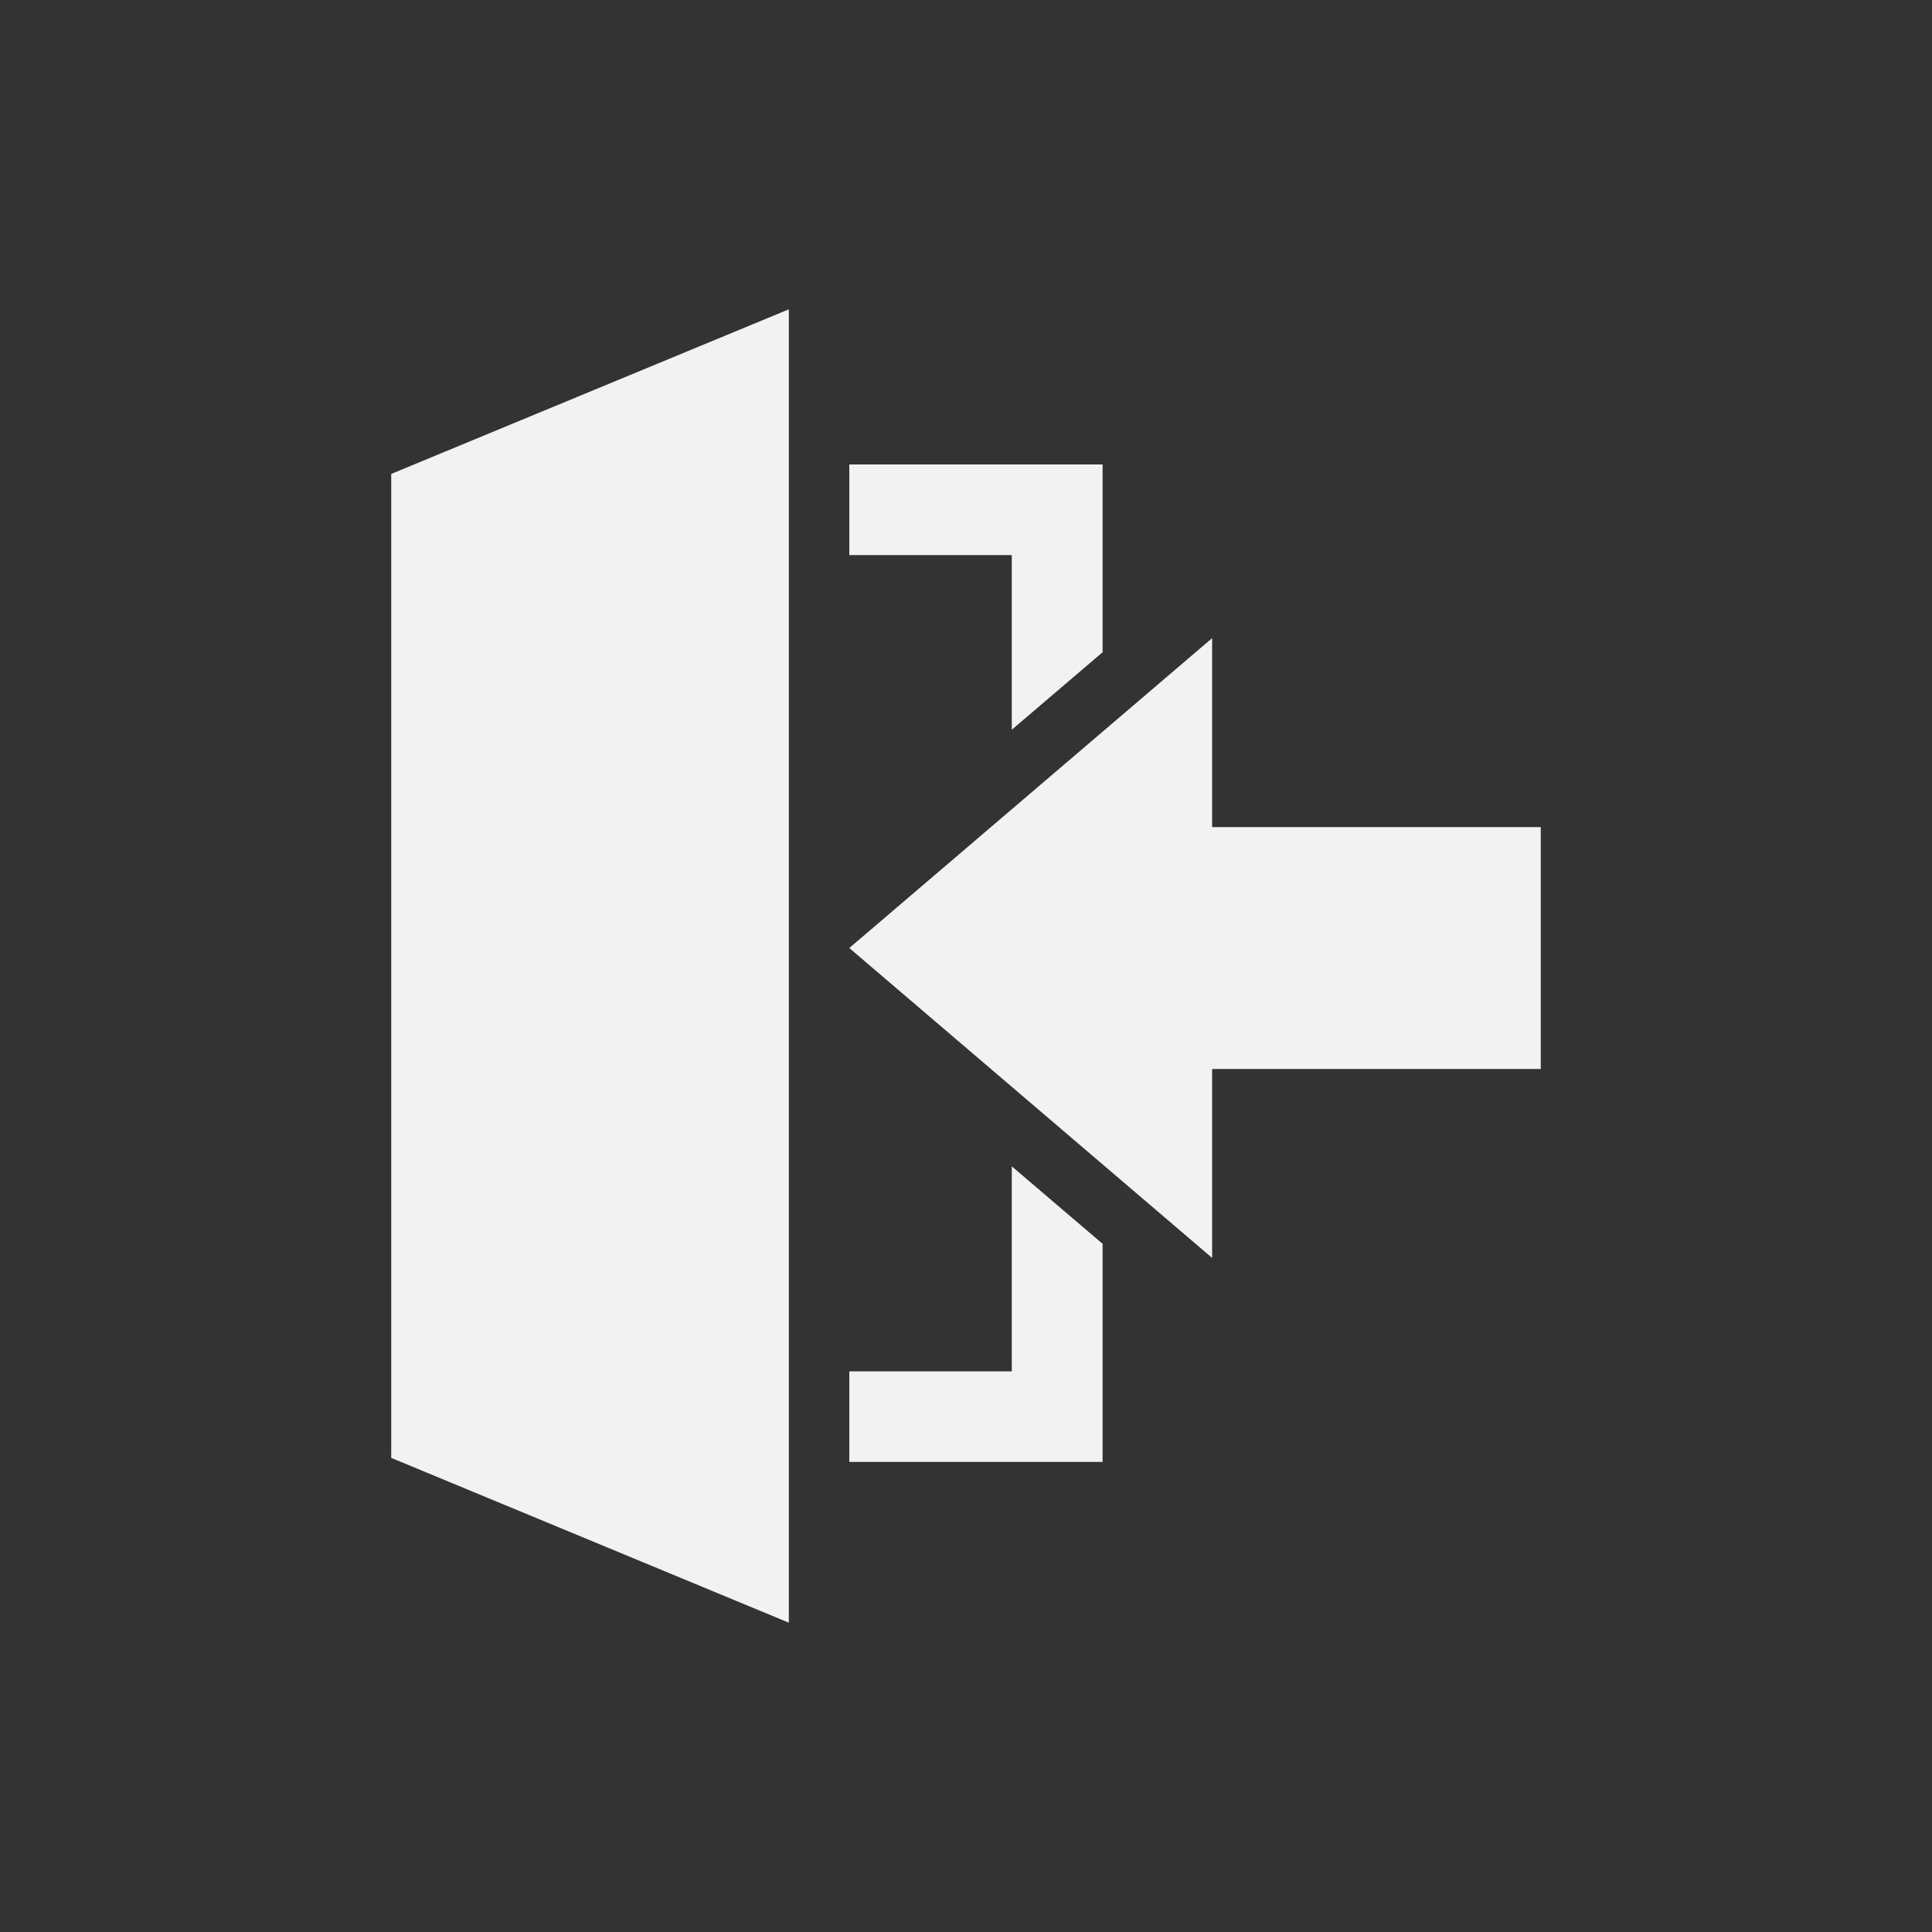 <?xml version="1.0" encoding="UTF-8"?><svg id="Camada_1" xmlns="http://www.w3.org/2000/svg" viewBox="0 0 100 100"><rect x="0" y="0" width="100" height="100" fill="#333333" stroke="none"/><defs><style>.cls-1{fill:#f2f2f2;}</style></defs><polygon class="cls-1" points="40.83 83.99 20.25 75.46 20.25 24.53 40.83 16.01 40.83 83.99"/><polygon class="cls-1" points="52.37 37.77 57.07 33.76 57.07 24.04 43.96 24.04 43.96 28.73 52.37 28.73 52.37 37.77"/><polygon class="cls-1" points="52.37 60.37 52.37 70.98 43.96 70.98 43.96 75.67 57.07 75.67 57.07 64.38 52.37 60.37"/><polygon class="cls-1" points="62.74 33.03 62.74 42.81 79.75 42.81 79.75 55.33 62.74 55.33 62.74 65.11 43.96 49.07 62.74 33.03"/></svg>
